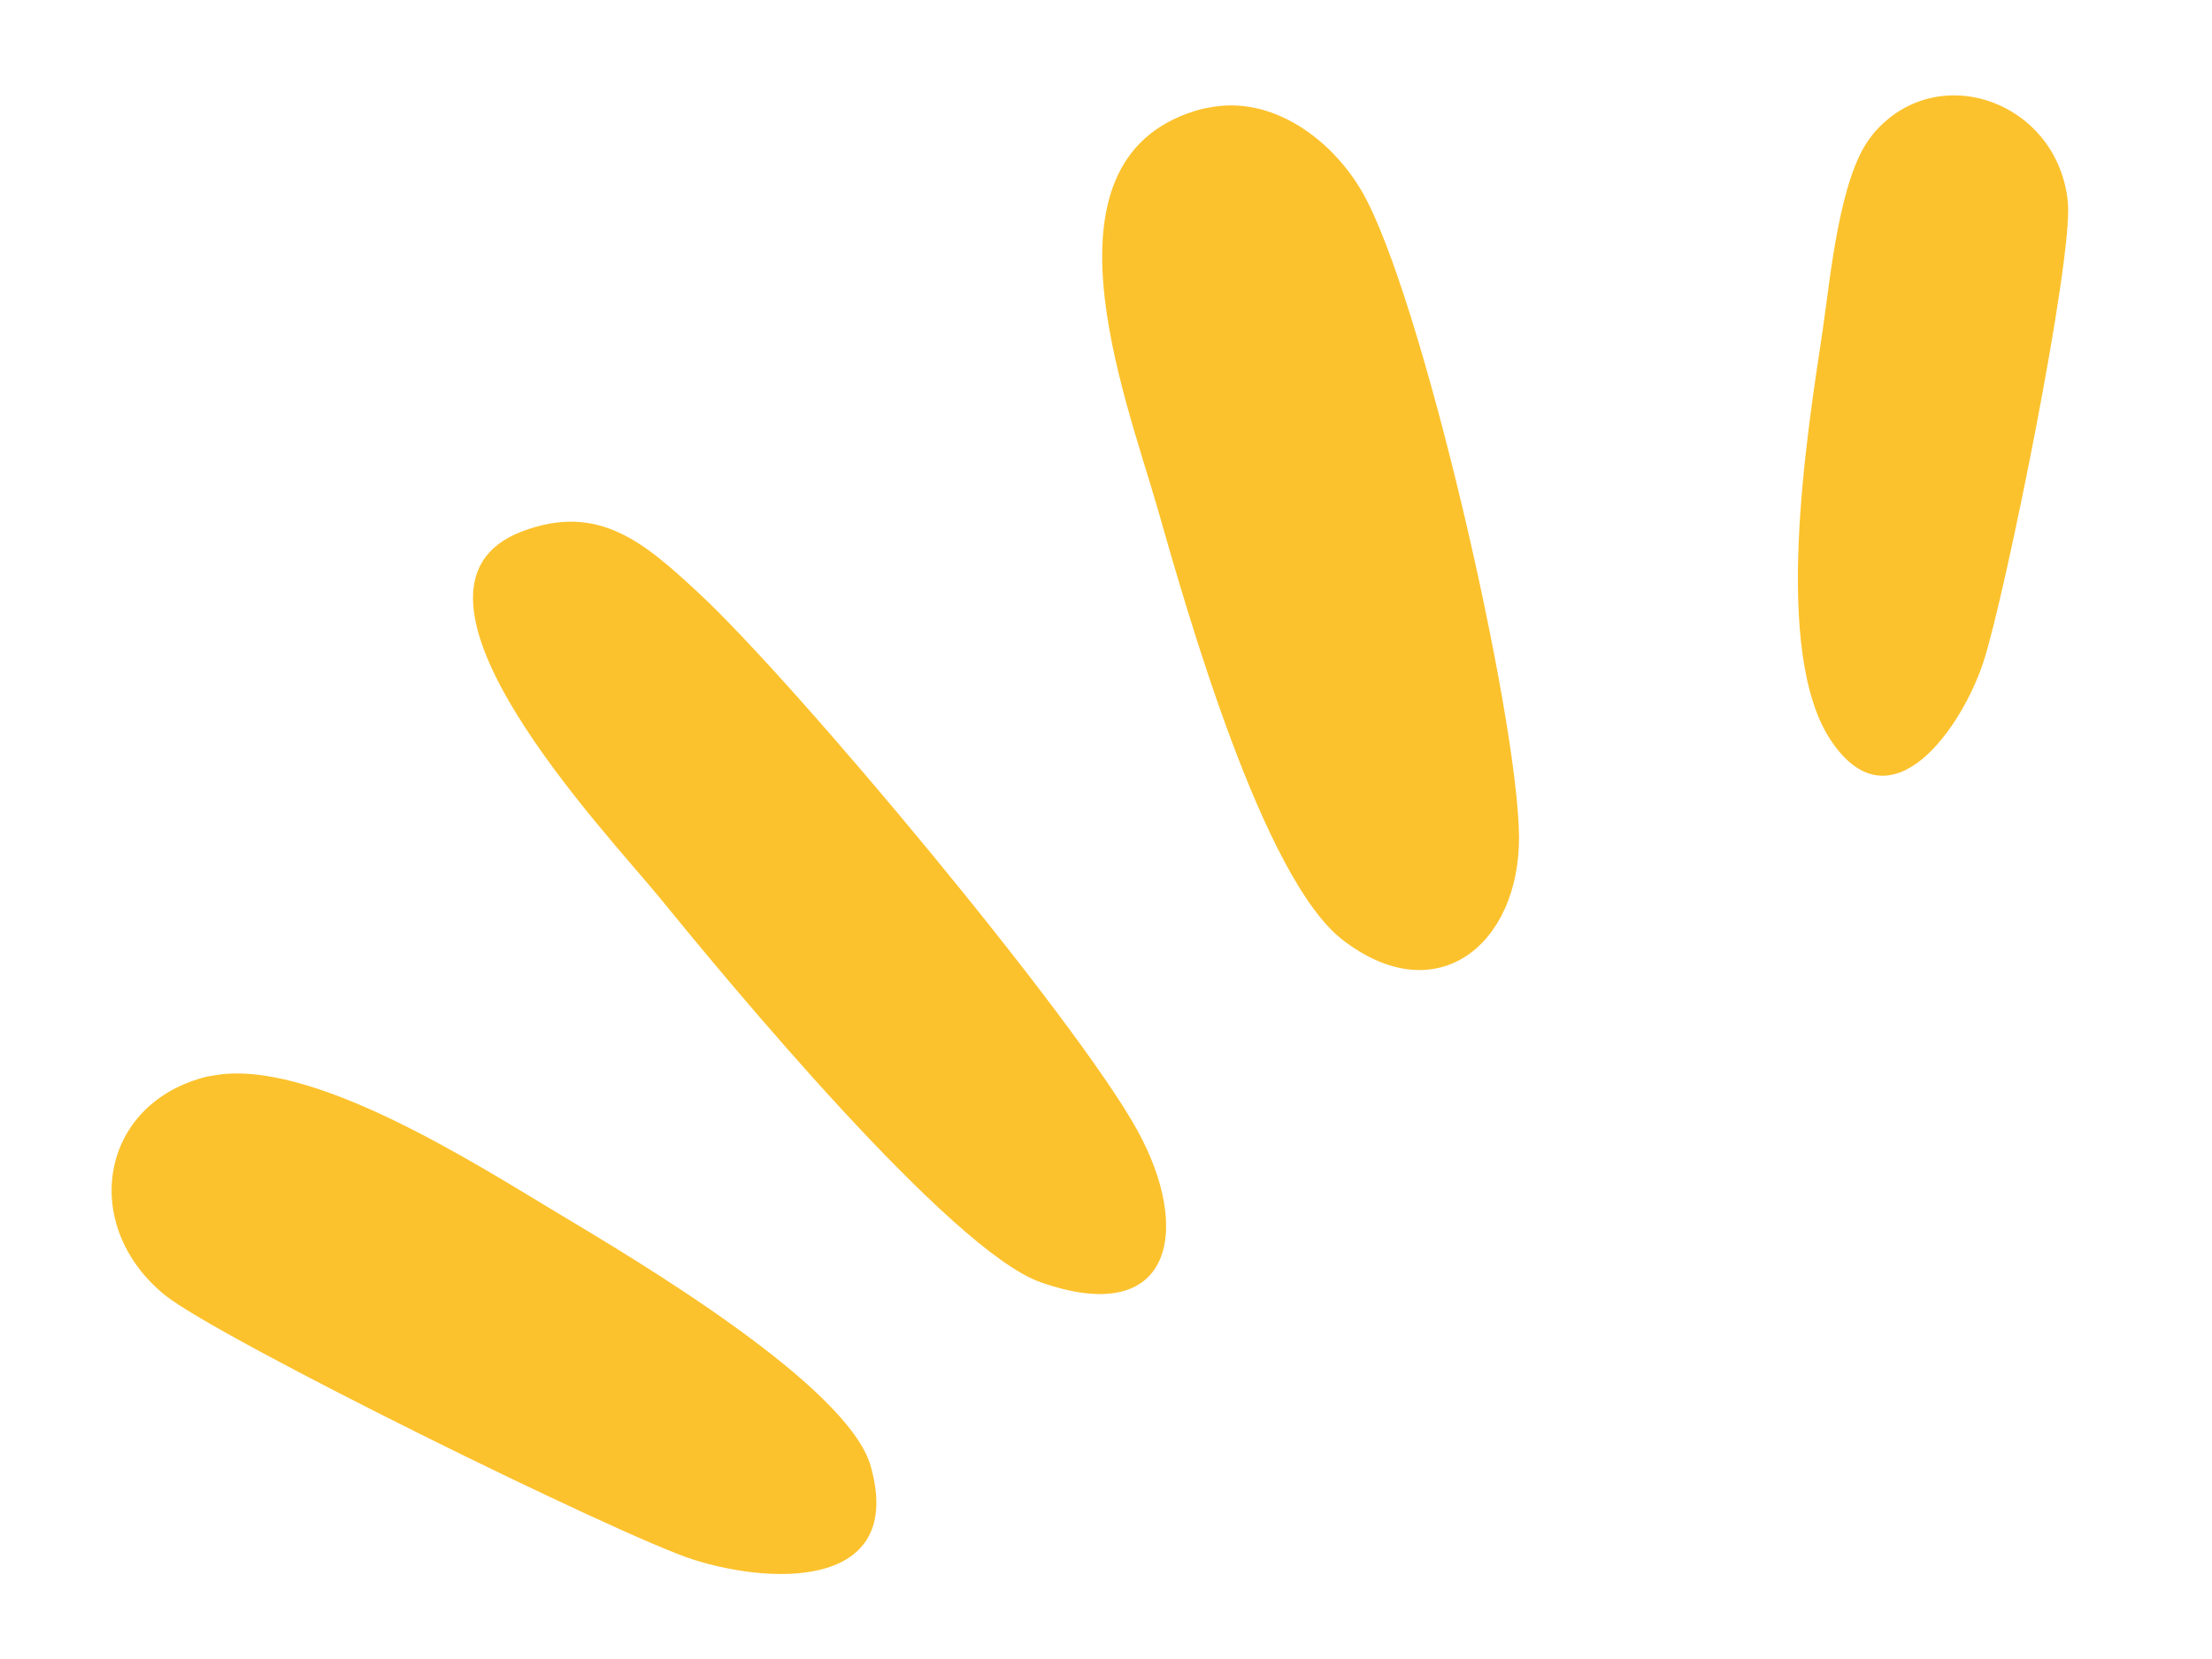 <svg width="128" height="96" viewBox="0 0 128 96" fill="none" xmlns="http://www.w3.org/2000/svg">
<path d="M12.29 62.248C17.931 61.143 27.576 67.388 32.357 70.246C36.752 72.882 49.05 80.158 50.384 84.837C52.354 91.798 45.026 91.786 40.162 90.262C35.982 88.947 12.557 77.409 9.514 74.92C4.585 70.878 5.766 63.806 12.008 62.292L12.29 62.248ZM30.189 30.759C34.643 29.058 37.318 31.437 40.386 34.275C46.004 39.475 62.255 58.943 65.808 65.396C69.028 71.23 67.819 76.881 60.208 74.195C55 72.358 42.2 56.892 38.197 51.976C35.215 48.302 21.562 34.069 30.189 30.759ZM69.943 6.229C73.638 5.479 77.073 8.091 78.807 11.074C82.235 16.976 87.869 41.517 87.9 48.445C87.921 54.64 83.162 58.581 77.71 54.402C73.068 50.846 68.686 35.386 66.988 29.434C65.109 22.861 59.614 8.907 69.583 6.297L69.943 6.229ZM108.411 7.724C112.121 3.362 119.083 5.883 119.659 11.69C119.984 14.972 116.013 34.504 114.782 38.277C113.565 42.031 109.465 48.053 105.969 42.879C102.53 37.79 104.544 25.265 105.467 19.142C105.911 16.122 106.434 10.245 108.252 7.935L108.411 7.724Z" fill="#FCC22D"/>
</svg>
